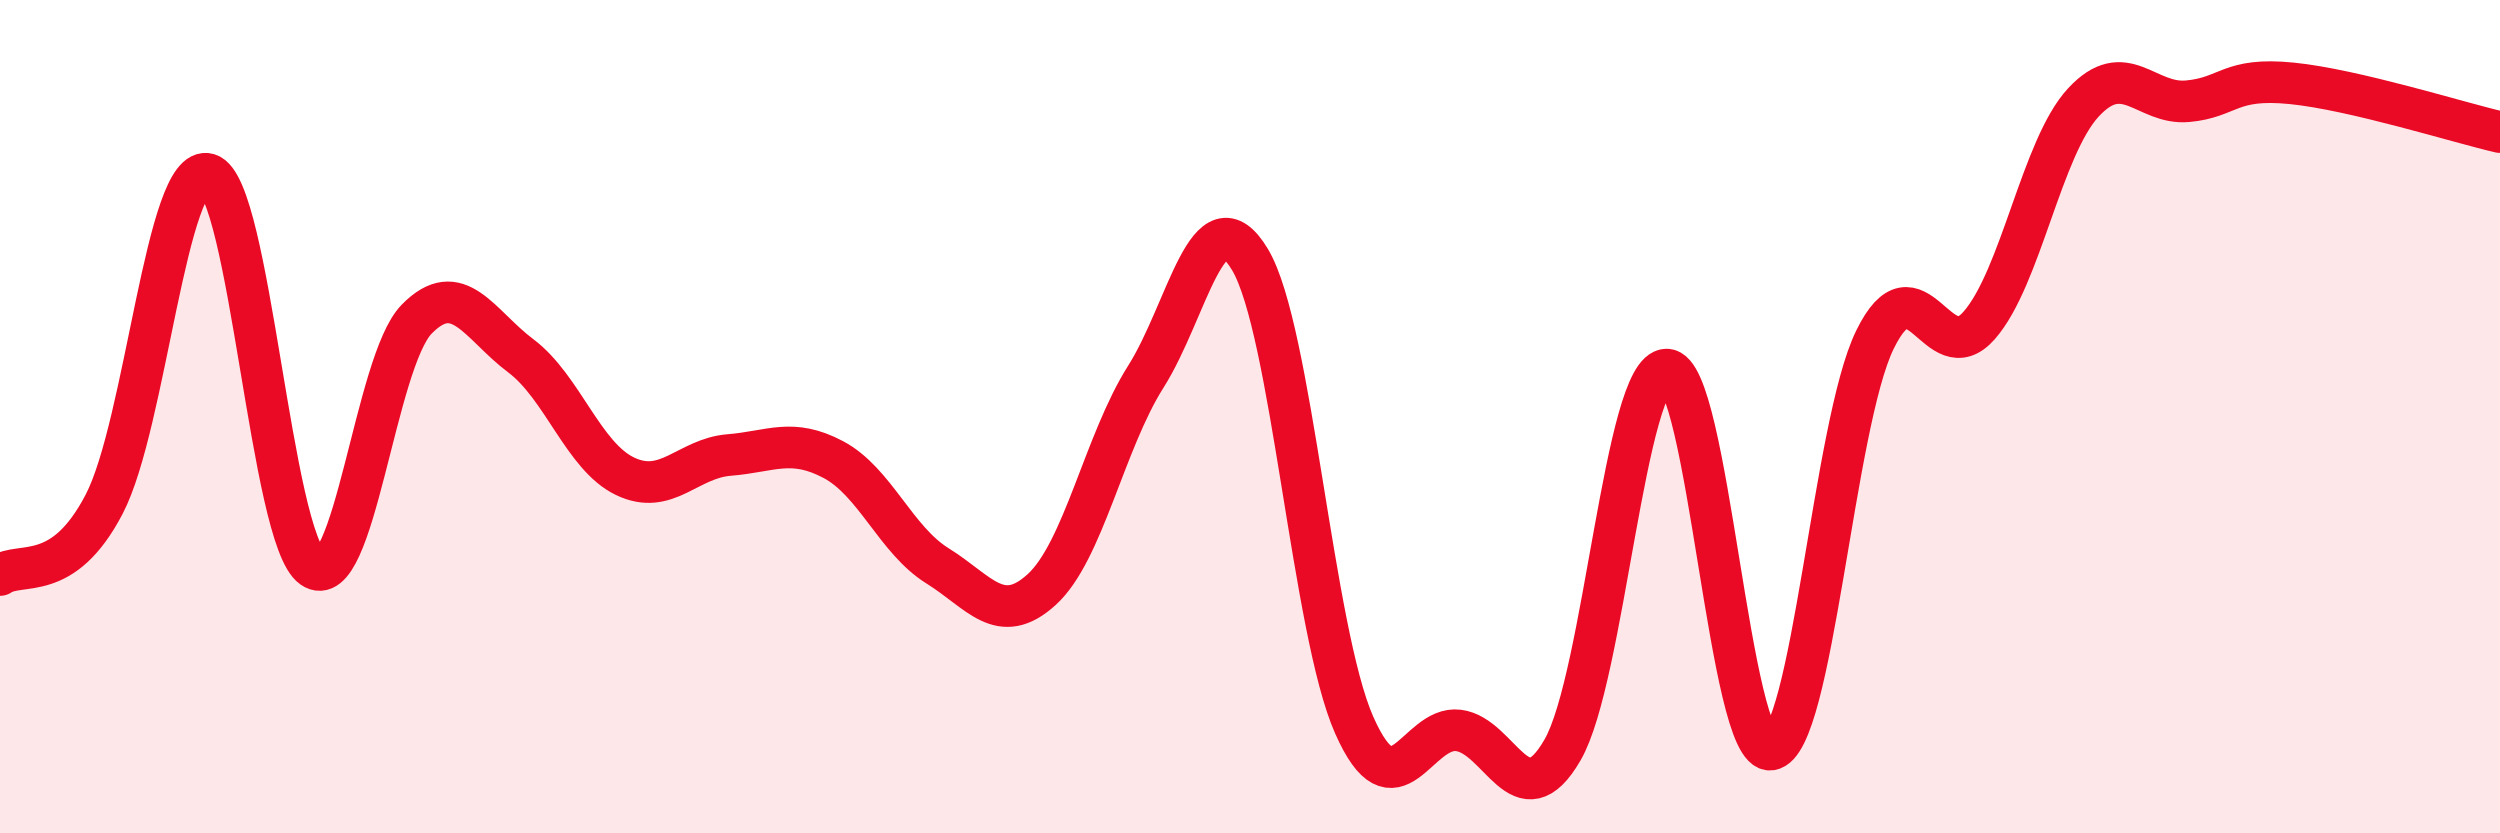 
    <svg width="60" height="20" viewBox="0 0 60 20" xmlns="http://www.w3.org/2000/svg">
      <path
        d="M 0,13.8 C 0.5,13.46 1.5,14.02 2.5,12.1 C 3.5,10.18 4,3.88 5,4.18 C 6,4.48 6.5,12.92 7.5,13.62 C 8.5,14.32 9,8.68 10,7.66 C 11,6.64 11.5,7.79 12.5,8.54 C 13.5,9.29 14,10.95 15,11.43 C 16,11.91 16.5,11 17.5,10.92 C 18.5,10.84 19,10.5 20,11.03 C 21,11.56 21.5,12.96 22.5,13.58 C 23.5,14.2 24,15.06 25,14.15 C 26,13.24 26.5,10.62 27.5,9.04 C 28.5,7.46 29,4.56 30,6.23 C 31,7.9 31.5,15.14 32.5,17.4 C 33.5,19.66 34,17.41 35,17.53 C 36,17.65 36.5,19.73 37.5,18 C 38.5,16.27 39,8.87 40,8.87 C 41,8.87 41.5,18.13 42.5,17.99 C 43.5,17.85 44,10.19 45,8.15 C 46,6.11 46.5,8.95 47.5,7.81 C 48.5,6.67 49,3.54 50,2.46 C 51,1.38 51.5,2.52 52.5,2.43 C 53.5,2.34 53.5,1.85 55,2 C 56.5,2.15 59,2.94 60,3.17L60 20L0 20Z"
        fill="#EB0A25"
        opacity="0.1"
        stroke-linecap="round"
        stroke-linejoin="round"
      />
      <path
        d="M 0,13.8 C 0.5,13.46 1.5,14.02 2.5,12.1 C 3.5,10.18 4,3.88 5,4.18 C 6,4.48 6.5,12.92 7.5,13.62 C 8.5,14.32 9,8.68 10,7.66 C 11,6.64 11.5,7.79 12.5,8.54 C 13.5,9.29 14,10.95 15,11.43 C 16,11.91 16.5,11 17.5,10.92 C 18.5,10.84 19,10.5 20,11.03 C 21,11.56 21.5,12.96 22.5,13.58 C 23.5,14.2 24,15.06 25,14.15 C 26,13.24 26.5,10.62 27.5,9.04 C 28.5,7.46 29,4.56 30,6.23 C 31,7.9 31.5,15.14 32.5,17.4 C 33.5,19.66 34,17.41 35,17.53 C 36,17.65 36.5,19.73 37.5,18 C 38.5,16.27 39,8.87 40,8.87 C 41,8.87 41.5,18.13 42.5,17.99 C 43.5,17.85 44,10.19 45,8.15 C 46,6.11 46.5,8.95 47.5,7.81 C 48.5,6.67 49,3.54 50,2.46 C 51,1.38 51.5,2.52 52.5,2.43 C 53.5,2.34 53.5,1.85 55,2 C 56.5,2.15 59,2.94 60,3.17"
        stroke="#EB0A25"
        stroke-width="1"
        fill="none"
        stroke-linecap="round"
        stroke-linejoin="round"
      />
    </svg>
  